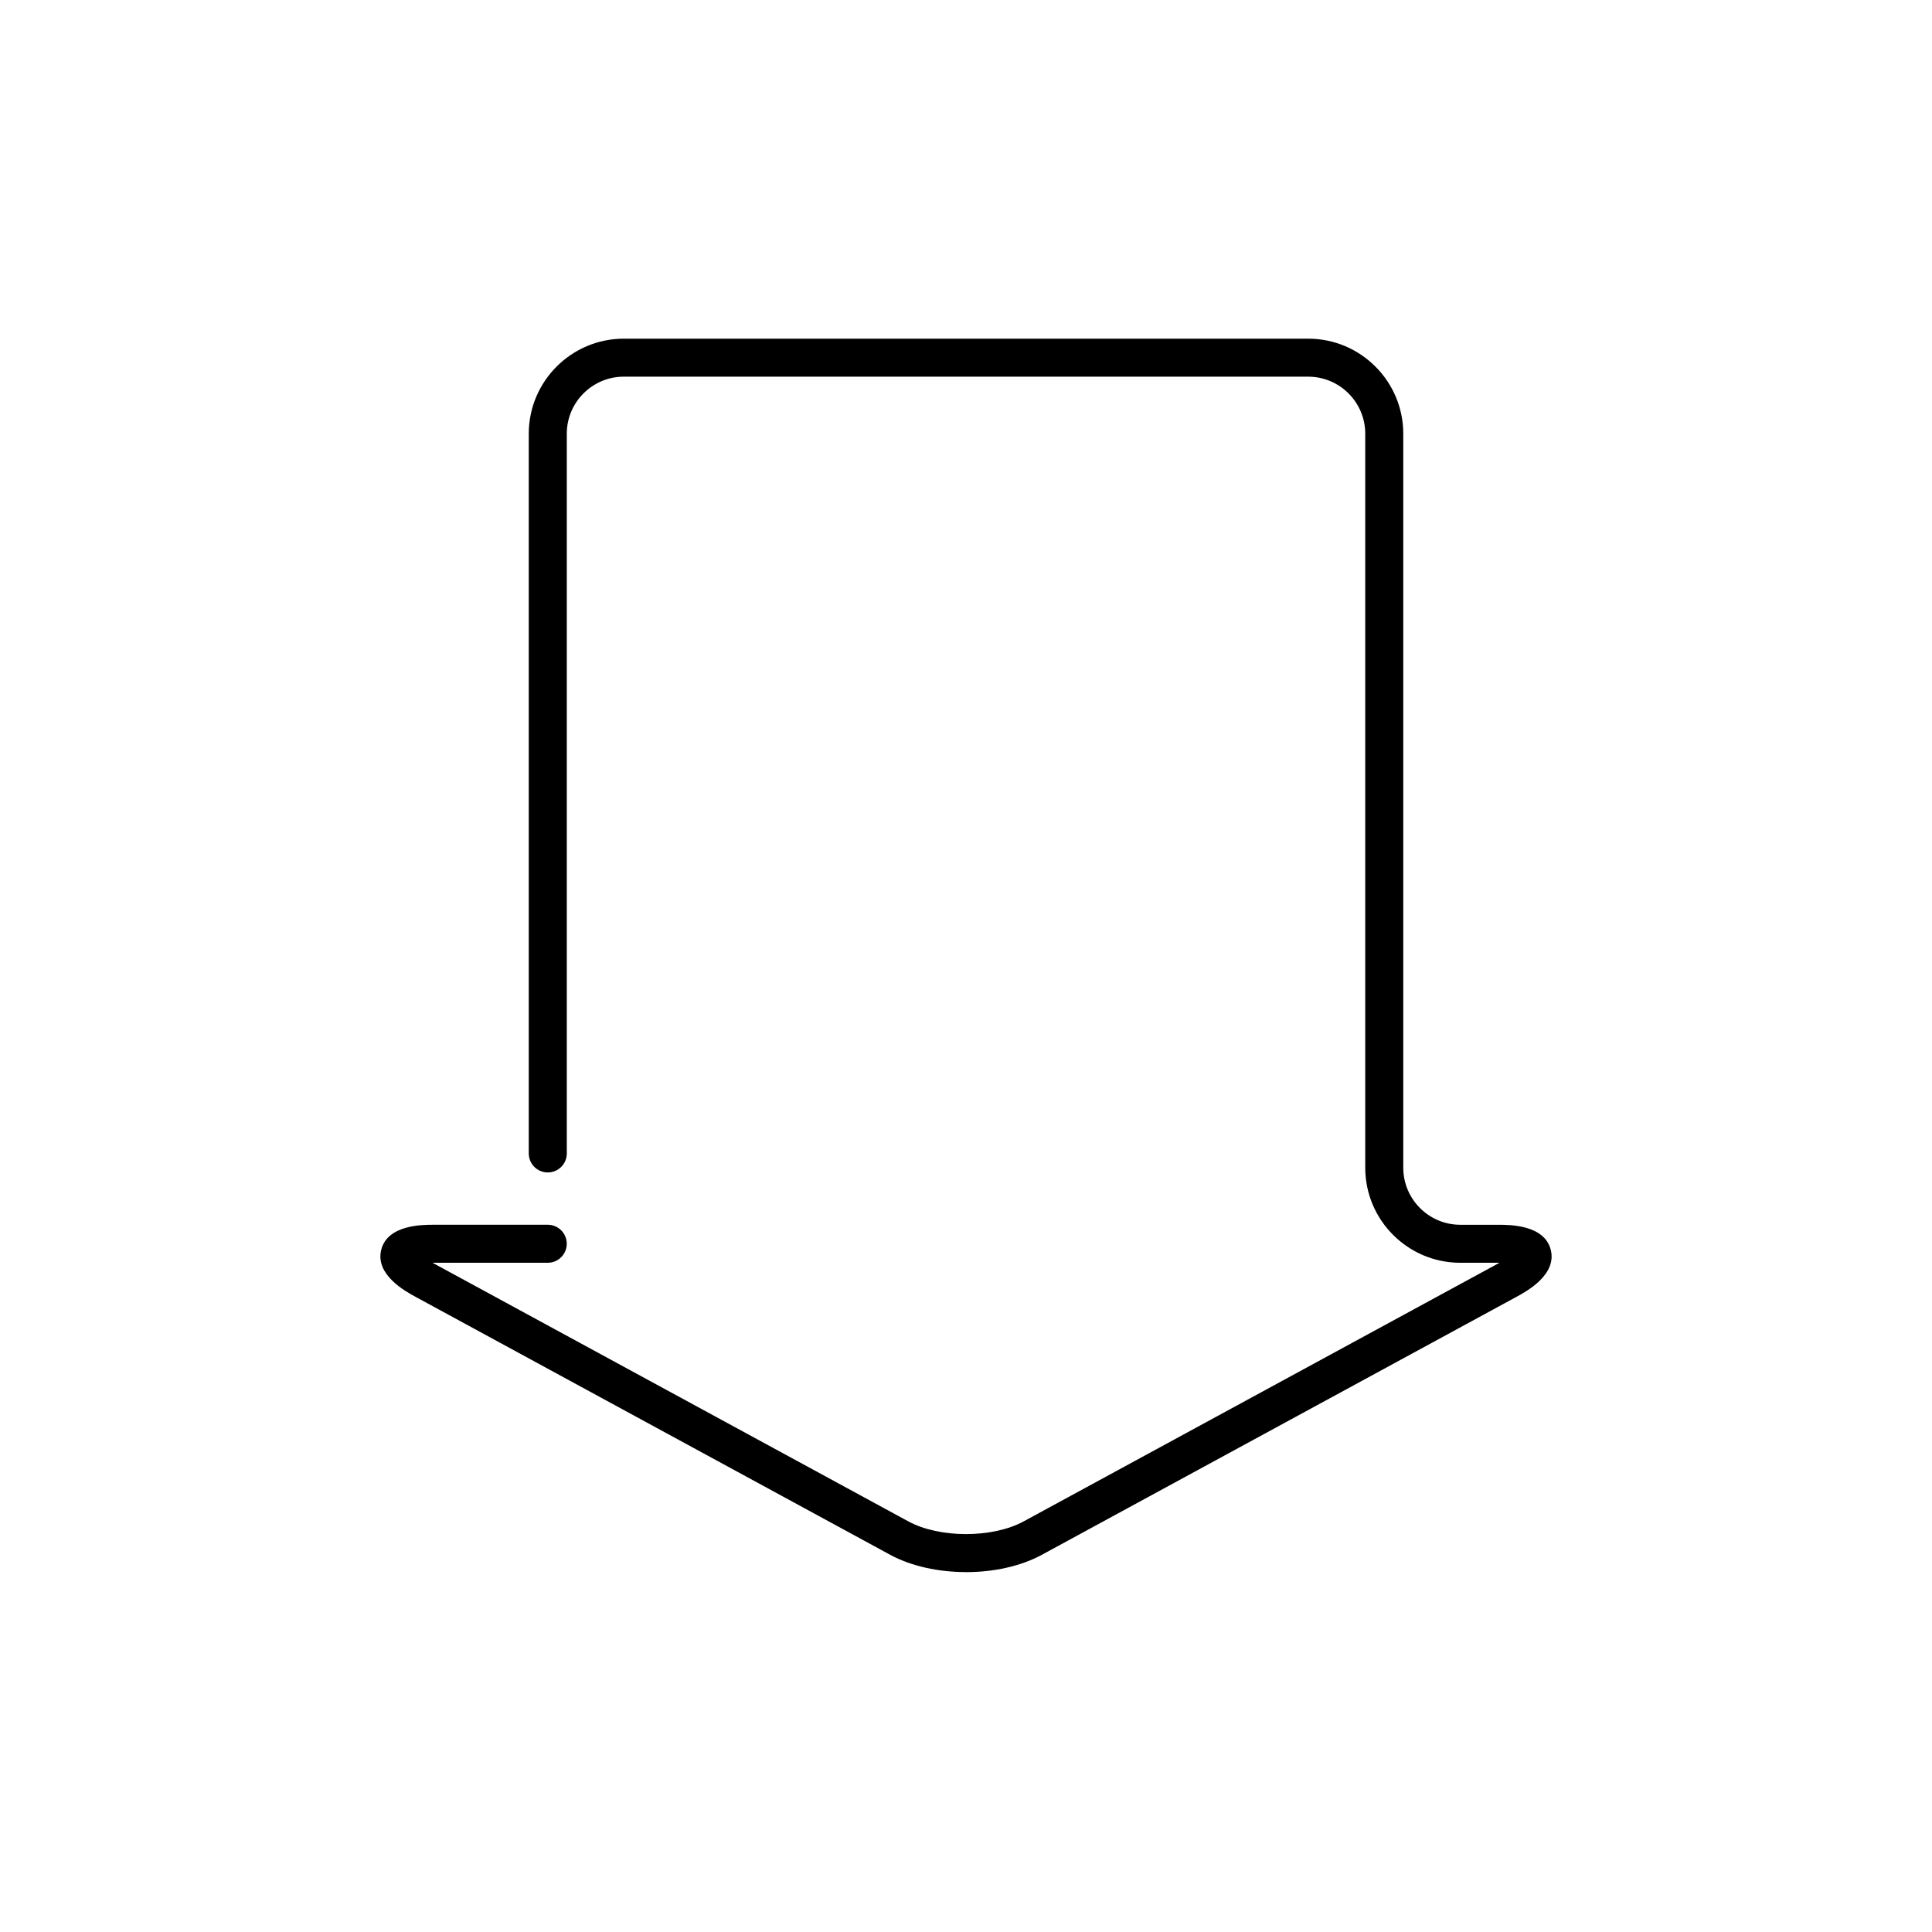 <?xml version="1.0" encoding="UTF-8"?>
<!-- Uploaded to: SVG Repo, www.svgrepo.com, Generator: SVG Repo Mixer Tools -->
<svg fill="#000000" width="800px" height="800px" version="1.1" viewBox="144 144 512 512" xmlns="http://www.w3.org/2000/svg">
 <path d="m400 560.62c-7.238 0-14.473-1.531-20.113-4.594l-125.79-68.367c-2.66-1.445-10.746-5.844-9.062-12.469 1.684-6.621 10.887-6.621 13.914-6.621h30.207c2.781 0 5.039 2.254 5.039 5.039 0 2.785-2.258 5.039-5.039 5.039h-30.207-0.328c0.098 0.055 0.191 0.105 0.289 0.156l125.79 68.367c8.293 4.508 22.312 4.508 30.602 0l125.79-68.367c0.102-0.051 0.191-0.105 0.289-0.156h-0.324-10.062c-13.891 0-25.191-11.301-25.191-25.191v-194.52c0-8.332-6.781-15.113-15.113-15.113l-181.37-0.004c-8.332 0-15.113 6.781-15.113 15.113v190.74c0 2.785-2.258 5.039-5.039 5.039s-5.039-2.254-5.039-5.039v-190.73c0-13.891 11.301-25.191 25.191-25.191h181.37c13.891 0 25.191 11.301 25.191 25.191v194.52c0 8.332 6.781 15.113 15.113 15.113h10.055c3.027 0 12.234 0 13.914 6.621 1.688 6.625-6.402 11.023-9.062 12.469l-125.79 68.367c-5.633 3.066-12.871 4.598-20.109 4.598z"/>
</svg>